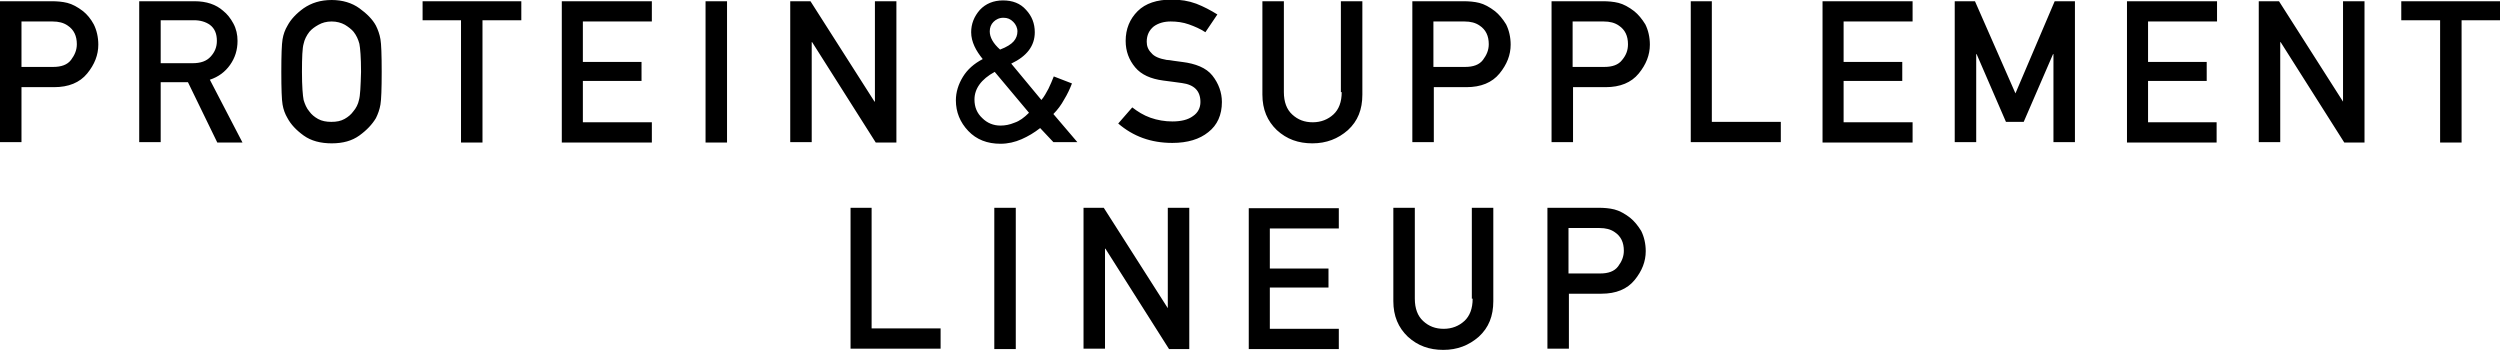 <svg xmlns="http://www.w3.org/2000/svg" viewBox="0 0 605.2 84.7"><path d="M20.1 2.7c-1.3-1-2.6-1.7-3.8-2-1.2-.3-2.5-.4-3.8-.4H0v34.1h5.2V21.1h7.9c3.5 0 6.2-1.1 8-3.3 1.8-2.2 2.7-4.5 2.7-7 0-1.8-.4-3.5-1.1-4.9-.7-1.3-1.6-2.4-2.6-3.2zm-2.9 11.8c-.9 1.2-2.4 1.7-4.3 1.7H5.2v-11h7.5c1.5 0 2.7.3 3.7 1 1.5 1 2.2 2.5 2.2 4.5 0 1.4-.5 2.6-1.4 3.8zm38.5 1.2c1.2-1.7 1.8-3.6 1.8-5.8 0-1.5-.3-2.9-1-4.2-.7-1.3-1.5-2.3-2.5-3.1-1.7-1.5-4-2.3-6.9-2.3H33.7v34.1h5.2V19.9h6.6l7.1 14.6h6.1l-7.9-15.2c2.1-.7 3.7-1.9 4.9-3.6zm-16.8-.4V4.9H47c1.5 0 2.8.4 3.8 1.1 1.2.9 1.7 2.2 1.7 3.9 0 1.5-.5 2.7-1.5 3.8-1 1.1-2.4 1.6-4.4 1.6h-7.7zM91 6.2c-.8-1.5-2.2-2.9-4-4.2-1.8-1.3-4.1-2-6.7-2-2.7 0-4.9.7-6.8 2-1.8 1.3-3.1 2.7-3.9 4.2-.6 1-1 2.1-1.2 3.3-.2 1.2-.3 3.8-.3 7.9 0 4.1.1 6.8.3 7.9.2 1.2.6 2.3 1.2 3.3.8 1.5 2.1 2.9 3.9 4.2 1.8 1.3 4.1 1.9 6.8 1.9s4.9-.6 6.7-1.9c1.8-1.3 3.1-2.7 4-4.2.5-1 .9-2.1 1.1-3.3.2-1.2.3-3.8.3-7.9 0-4.1-.1-6.8-.3-7.9-.2-1.2-.6-2.3-1.1-3.3zm-4.1 18c-.2 1-.7 2-1.4 2.8-.5.7-1.2 1.3-2.1 1.8-.9.5-1.9.7-3.2.7-1.2 0-2.3-.2-3.2-.7-.9-.5-1.6-1.1-2.1-1.8-.7-.8-1.1-1.8-1.4-2.8-.2-1-.4-3.3-.4-6.8s.1-5.8.4-6.8c.2-1 .7-2 1.4-2.9.6-.7 1.3-1.2 2.2-1.7.9-.5 1.9-.8 3.2-.8 1.2 0 2.3.3 3.2.8.8.5 1.5 1 2.1 1.7.7.9 1.1 1.8 1.4 2.9.2 1 .4 3.3.4 6.8-.1 3.5-.2 5.8-.5 6.8zm15.3-19.3h9.4v29.6h5.2V4.9h9.4V.3h-23.9v4.6zM136 34.5h21.8v-4.9h-16.7v-10h14.2V15h-14.2V5.2h16.7V.3H136v34.2zm34.8 0h5.2V.3h-5.2v34.2zm46.2 0V.3h-5.2v24.3h-.1L196.2.3h-4.9v34.1h5.2V10.2h.1L212 34.5h5zm40.6-10.4c.8-1.3 1.4-2.6 1.9-3.9l-4.4-1.7c-.4 1-.8 2-1.3 3-.5.9-1 1.9-1.7 2.7l-7.3-8.8c3.8-1.8 5.7-4.3 5.7-7.6 0-2.1-.7-3.9-2.1-5.4C247 .8 245.1.1 242.8.1s-4.2.8-5.6 2.3c-1.4 1.6-2.1 3.4-2.1 5.4 0 1.2.3 2.3.8 3.4s1.2 2.1 2 3.1c-2.1 1.1-3.7 2.5-4.8 4.3-1.1 1.8-1.7 3.7-1.7 5.7 0 2.8 1 5.3 3 7.4 2 2.1 4.6 3.1 7.8 3.1 1.8 0 3.5-.4 5.1-1.1 1.6-.7 3.1-1.6 4.5-2.7l3.2 3.4h5.8l-5.8-6.8c1-1 1.9-2.2 2.6-3.5zM240.5 5.3c.6-.6 1.4-1 2.4-1s1.7.3 2.4 1c.6.6 1 1.4 1 2.3 0 .9-.3 1.7-.9 2.4-.6.7-1.7 1.4-3.3 2-1.7-1.5-2.5-3-2.5-4.4 0-.9.3-1.7.9-2.3zm5.1 24.4c-1.2.5-2.3.7-3.4.7-1.7 0-3.2-.6-4.4-1.8-1.3-1.2-1.9-2.7-1.9-4.5 0-2.6 1.6-4.9 4.9-6.7l8.3 9.9c-1.2 1.2-2.3 2-3.5 2.4zM286.2 15c-.8-.1-1.6-.2-2.2-.3-.6-.1-1.2-.2-1.6-.2-1.7-.3-3-.8-3.7-1.7-.8-.8-1.1-1.7-1.1-2.7 0-1.6.6-2.8 1.7-3.7 1.1-.8 2.5-1.2 4.1-1.2 1.5 0 3 .2 4.4.7 1.4.5 2.8 1.1 4 1.9l2.9-4.3c-1.6-1-3.3-1.9-5.1-2.6-1.9-.7-3.8-1-6-1-3.5 0-6.3.9-8.2 2.8s-2.9 4.3-2.9 7.2c0 2.5.8 4.6 2.3 6.4 1.5 1.8 3.8 2.8 6.8 3.2.9.1 1.7.2 2.3.3.7.1 1.4.2 2.2.3 3 .4 4.5 1.9 4.5 4.6 0 1.4-.6 2.6-1.8 3.4-1.2.9-2.9 1.3-5 1.3-1.8 0-3.6-.3-5.3-.9-1.7-.6-3.1-1.5-4.4-2.5l-3.4 3.9c3.6 3.1 7.9 4.7 13.1 4.7 3.7 0 6.6-.9 8.7-2.6 2.2-1.7 3.3-4.2 3.3-7.3 0-2.3-.8-4.5-2.3-6.4s-4.1-2.9-7.3-3.3zm38.6 7.3c0 2.4-.7 4.2-2 5.4-1.3 1.2-3 1.9-5 1.9s-3.6-.6-5-1.9c-1.3-1.2-2-3-2-5.4V.3h-5.2v22.6c0 3.6 1.2 6.4 3.5 8.6 2.4 2.2 5.2 3.2 8.6 3.2 3.4 0 6.2-1.1 8.6-3.2 2.4-2.2 3.5-5 3.5-8.6V.3h-5.2v22zm37.1-19.6c-1.3-1-2.6-1.7-3.8-2-1.2-.3-2.5-.4-3.8-.4h-12.4v34.1h5.2V21.1h7.9c3.5 0 6.2-1.1 8-3.3 1.8-2.2 2.7-4.5 2.7-7 0-1.8-.4-3.5-1.1-4.9-.8-1.3-1.7-2.4-2.7-3.2zM359 14.5c-.9 1.2-2.4 1.7-4.3 1.7H347v-11h7.5c1.5 0 2.7.3 3.7 1 1.5 1 2.2 2.5 2.2 4.5 0 1.4-.5 2.6-1.4 3.8zm36.6-11.8c-1.3-1-2.6-1.7-3.8-2-1.2-.3-2.5-.4-3.8-.4h-12.4v34.1h5.2V21.1h7.9c3.5 0 6.2-1.1 8-3.3 1.8-2.2 2.7-4.5 2.7-7 0-1.8-.4-3.5-1.1-4.9-.8-1.3-1.7-2.4-2.7-3.2zm-2.9 11.8c-.9 1.2-2.4 1.7-4.3 1.7h-7.7v-11h7.5c1.5 0 2.7.3 3.7 1 1.5 1 2.2 2.5 2.2 4.5 0 1.4-.4 2.6-1.4 3.8zM414.5.3h-5.2v34.1h21.8v-4.9h-16.7V.3zm26.7 34.2H463v-4.9h-16.7v-10h14.2V15h-14.2V5.2H463V.3h-21.8v34.2zm46.7-11.9L478.1.3h-4.9v34.1h5.2V13.1h.1l7.1 16.4h4.3l7.1-16.4h.1v21.3h5.2V.3h-4.9l-9.5 22.3zm26.9 11.9h21.8v-4.9H520v-10h14.2V15H520V5.2h16.7V.3h-21.8v34.2zm52.4-9.9L551.7.3h-4.9v34.1h5.2V10.2h.1l15.4 24.3h4.9V.3h-5.2v24.3zM581.3.3v4.6h9.4v29.6h5.2V4.9h9.4V.3h-24zm-370.2 50h-5.2v34.1h21.8v-4.9H211V50.3zm29.6 34.2h5.2V50.3h-5.2v34.2zm42-9.9l-15.5-24.3h-4.9v34.1h5.2V60.2h.1L283 84.5h4.9V50.3h-5.2v24.3zm19.6 9.9h21.8v-4.9h-16.7v-10h14.2V65h-14.2v-9.7h16.7v-4.9h-21.8v34.1zm54.2-12.2c0 2.4-.7 4.2-2 5.4-1.3 1.2-3 1.9-5 1.9s-3.6-.6-5-1.9c-1.3-1.2-2-3-2-5.4v-22h-5.2v22.6c0 3.6 1.2 6.4 3.5 8.6 2.4 2.2 5.2 3.2 8.6 3.2 3.4 0 6.2-1.1 8.6-3.2 2.4-2.2 3.5-5 3.5-8.6V50.3h-5.2v22zm38.1-19.6c-1.3-1-2.6-1.7-3.8-2-1.2-.3-2.5-.4-3.8-.4h-12.4v34.1h5.2V71.1h7.9c3.5 0 6.2-1.1 8-3.3 1.8-2.2 2.7-4.5 2.7-7 0-1.8-.4-3.5-1.1-4.9-.8-1.3-1.7-2.4-2.7-3.2zm-2.9 11.8c-.9 1.2-2.4 1.7-4.3 1.7h-7.7v-11h7.5c1.5 0 2.7.3 3.7 1 1.5 1 2.2 2.5 2.2 4.5 0 1.4-.5 2.6-1.4 3.8z"/></svg>